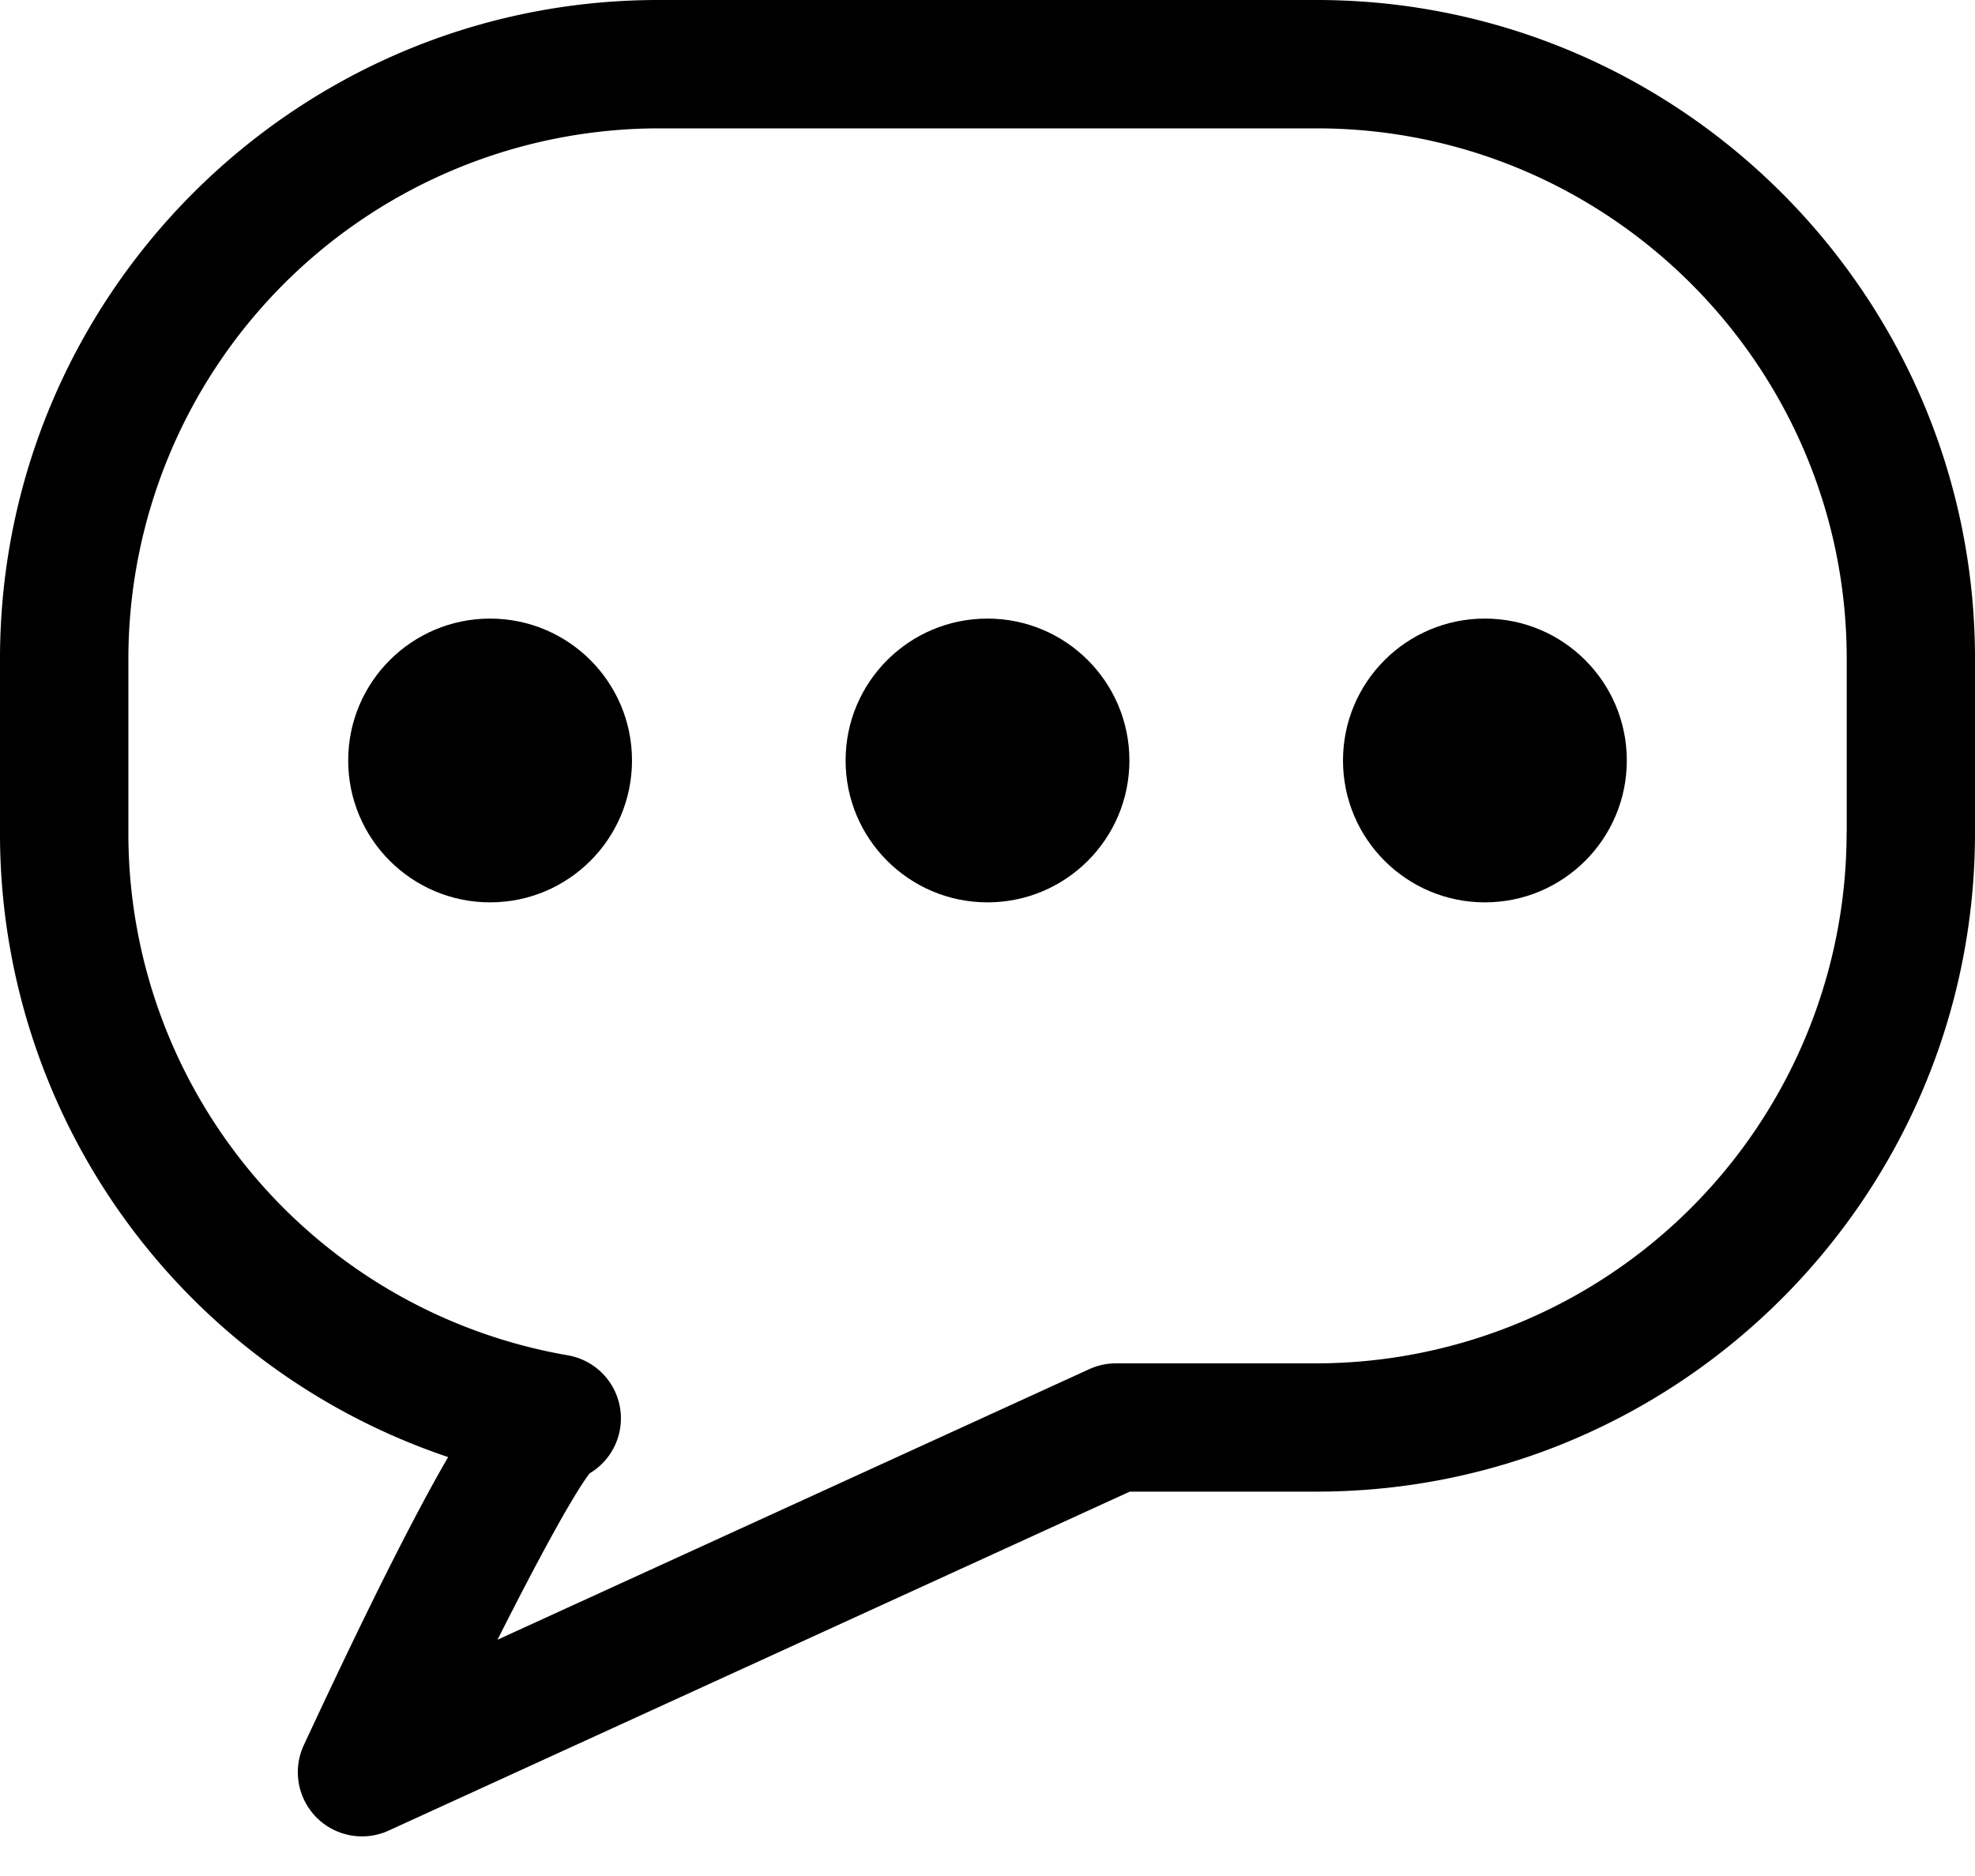 <svg width="20" height="19" xmlns="http://www.w3.org/2000/svg">
    <g fill="#000" fill-rule="nonzero">
        <path d="M13.333 0H6.667C2.99 0 0 2.993 0 6.673v1.761a6.66 6.66 0 0 0 4.538 6.323c-.338.584-.8 1.495-1.462 2.919a.65.65 0 0 0 .86.864l7.505-3.433h1.892c3.677 0 6.667-2.993 6.667-6.673V6.672C20 2.993 17.01 0 13.333 0zM18.7 8.434a5.377 5.377 0 0 1-5.367 5.374H11.3a.648.648 0 0 0-.27.059l-5.992 2.74c.399-.792.762-1.462.933-1.685a.648.648 0 0 0-.224-1.196 5.364 5.364 0 0 1-4.447-5.292V6.673A5.377 5.377 0 0 1 6.667 1.3h6.666c2.96 0 5.368 2.41 5.368 5.373v1.761z"/>
        <circle cx="4.963" cy="7.702" r="1.437"/>
        <circle cx="15.037" cy="7.702" r="1.437"/>
        <circle cx="10" cy="7.702" r="1.437"/>
    </g>
</svg>

